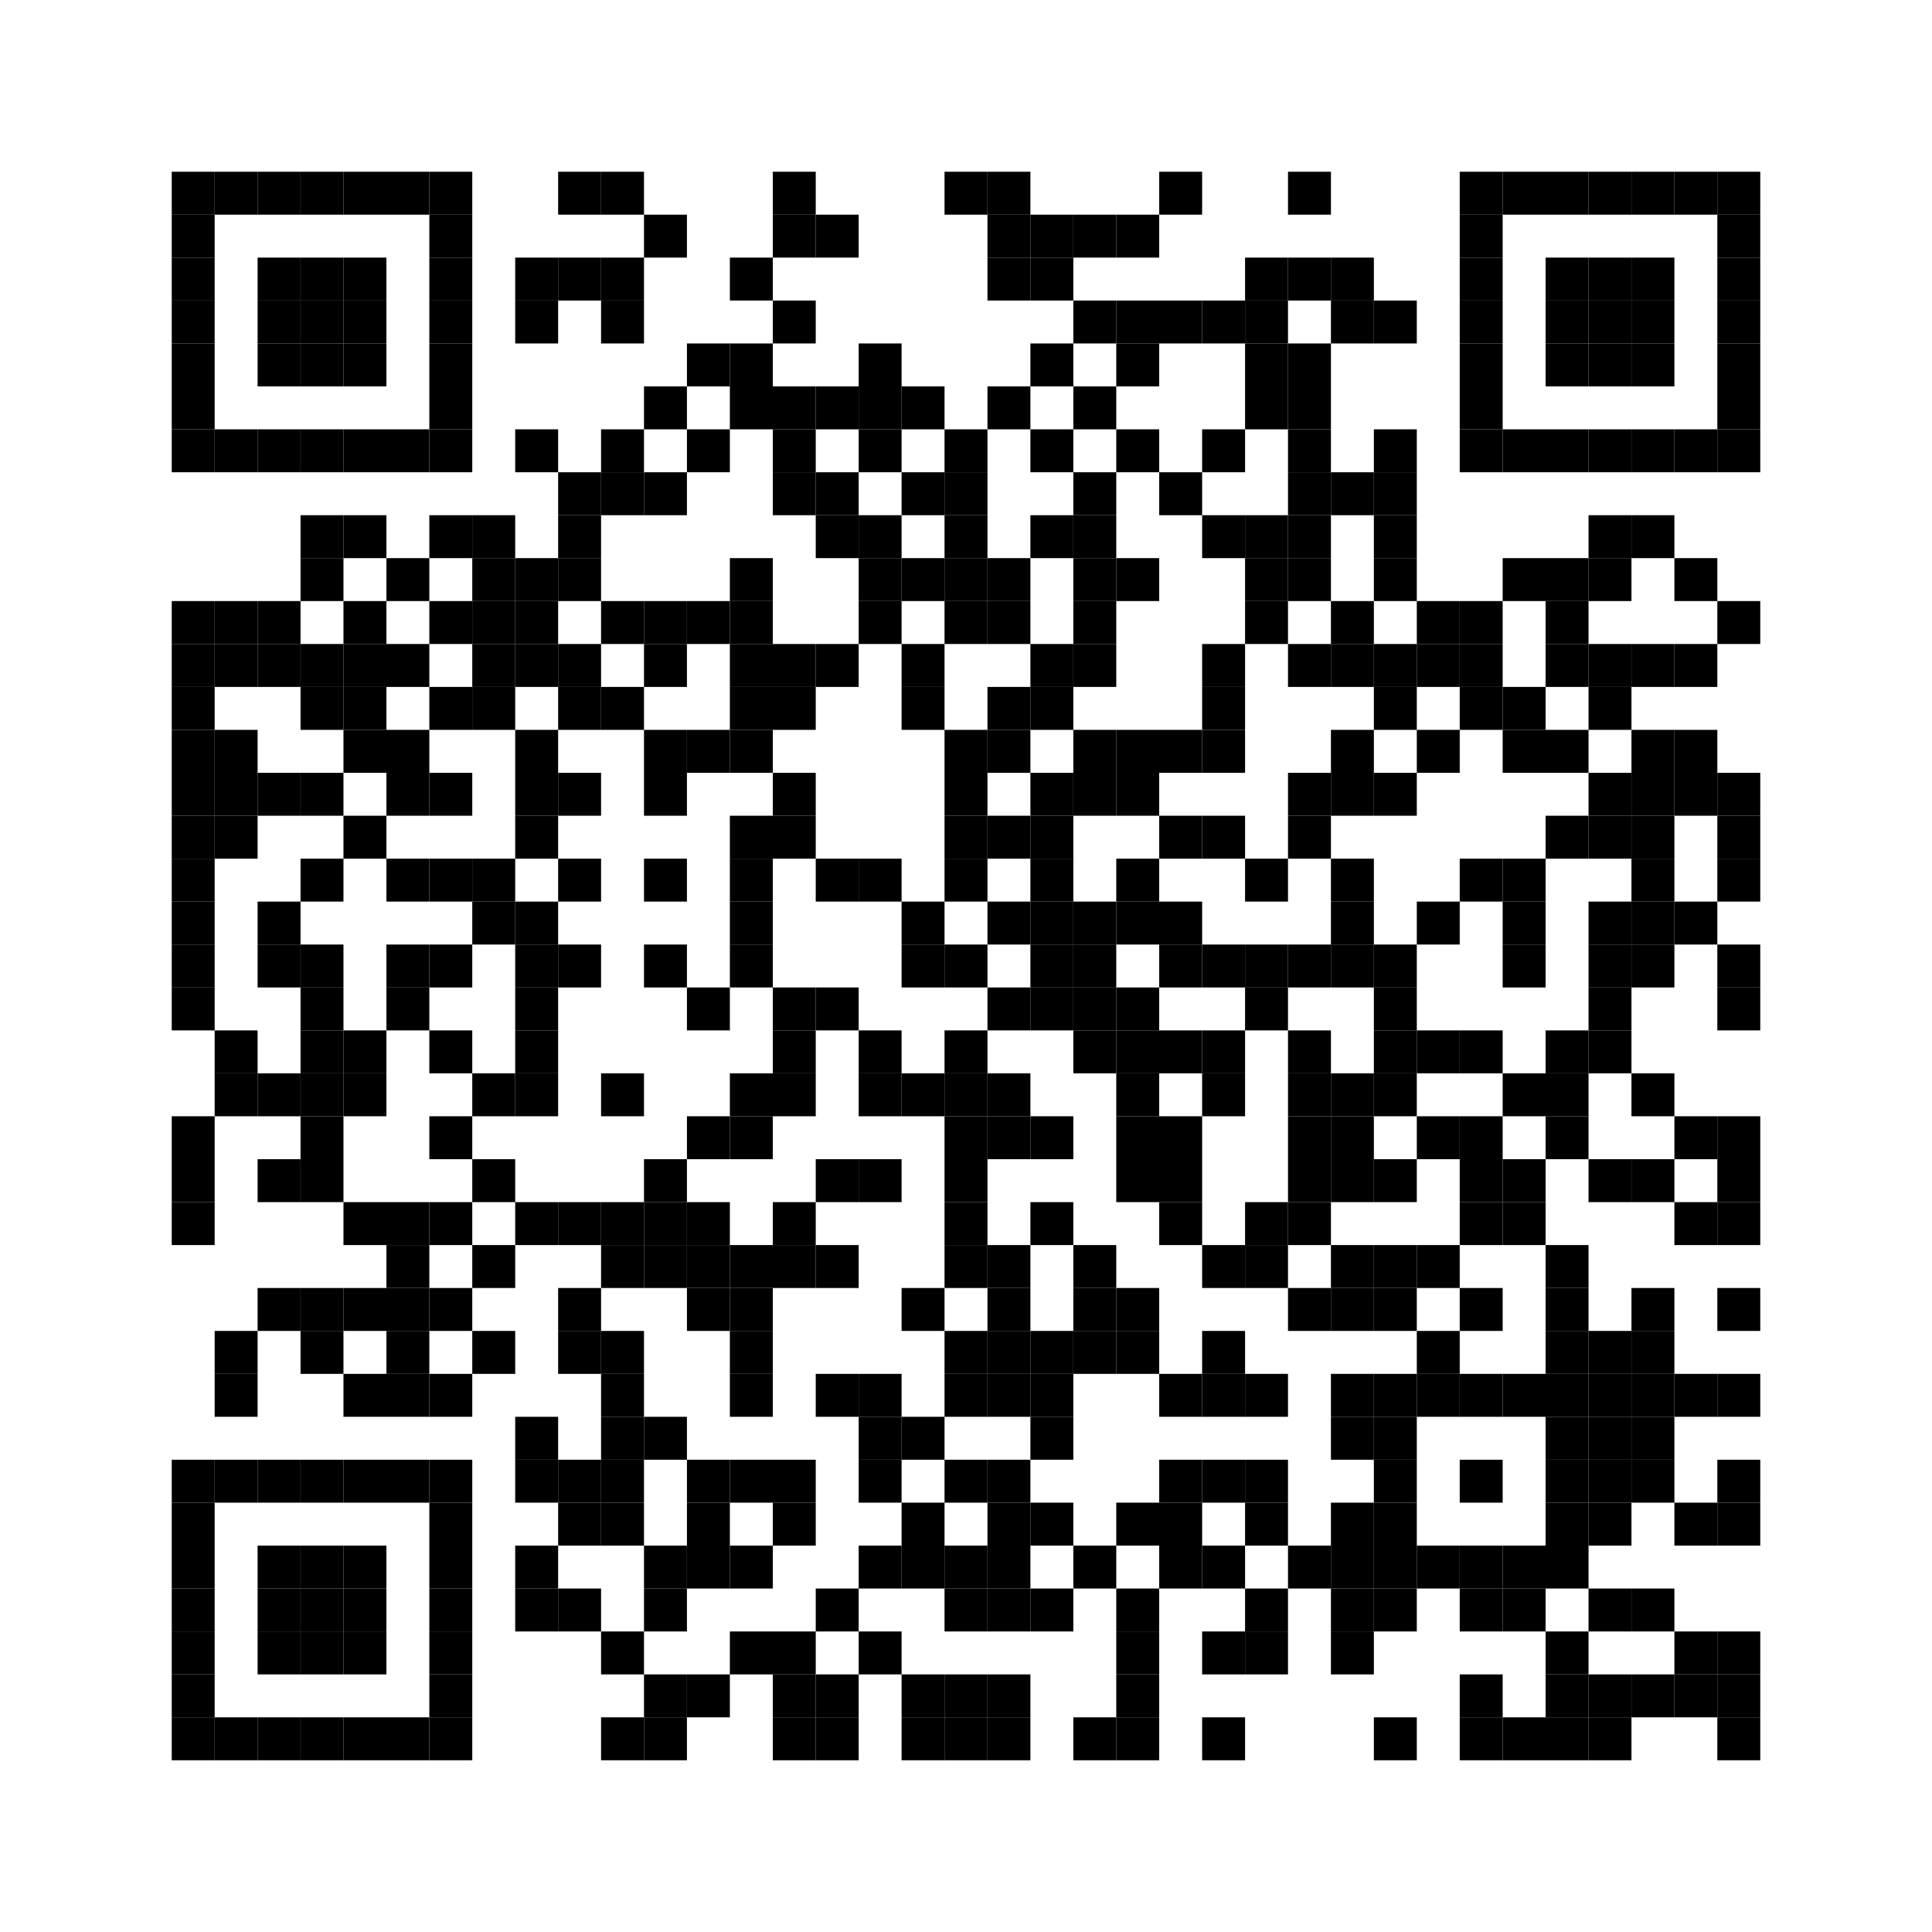 <?xml version="1.0" encoding="utf-8"?>
<svg width="135" height="135" viewBox="0 0 135 135"
		 xmlns="http://www.w3.org/2000/svg" xmlns:xlink="http://www.w3.org/1999/xlink" xmlns:ev="http://www.w3.org/2001/xml-events">
<rect x="0" y="0" width="135" height="135" fill="#ffffff"/>
<defs>
<rect id="p" width="3" height="3"/>
</defs>
<g fill="#000000">
<use xlink:href="#p" x="12" y="12"/>
<use xlink:href="#p" x="12" y="15"/>
<use xlink:href="#p" x="12" y="18"/>
<use xlink:href="#p" x="12" y="21"/>
<use xlink:href="#p" x="12" y="24"/>
<use xlink:href="#p" x="12" y="27"/>
<use xlink:href="#p" x="12" y="30"/>
<use xlink:href="#p" x="12" y="42"/>
<use xlink:href="#p" x="12" y="45"/>
<use xlink:href="#p" x="12" y="48"/>
<use xlink:href="#p" x="12" y="51"/>
<use xlink:href="#p" x="12" y="54"/>
<use xlink:href="#p" x="12" y="57"/>
<use xlink:href="#p" x="12" y="60"/>
<use xlink:href="#p" x="12" y="63"/>
<use xlink:href="#p" x="12" y="66"/>
<use xlink:href="#p" x="12" y="69"/>
<use xlink:href="#p" x="12" y="78"/>
<use xlink:href="#p" x="12" y="81"/>
<use xlink:href="#p" x="12" y="84"/>
<use xlink:href="#p" x="12" y="102"/>
<use xlink:href="#p" x="12" y="105"/>
<use xlink:href="#p" x="12" y="108"/>
<use xlink:href="#p" x="12" y="111"/>
<use xlink:href="#p" x="12" y="114"/>
<use xlink:href="#p" x="12" y="117"/>
<use xlink:href="#p" x="12" y="120"/>
<use xlink:href="#p" x="15" y="12"/>
<use xlink:href="#p" x="15" y="30"/>
<use xlink:href="#p" x="15" y="42"/>
<use xlink:href="#p" x="15" y="45"/>
<use xlink:href="#p" x="15" y="51"/>
<use xlink:href="#p" x="15" y="54"/>
<use xlink:href="#p" x="15" y="57"/>
<use xlink:href="#p" x="15" y="72"/>
<use xlink:href="#p" x="15" y="75"/>
<use xlink:href="#p" x="15" y="93"/>
<use xlink:href="#p" x="15" y="96"/>
<use xlink:href="#p" x="15" y="102"/>
<use xlink:href="#p" x="15" y="120"/>
<use xlink:href="#p" x="18" y="12"/>
<use xlink:href="#p" x="18" y="18"/>
<use xlink:href="#p" x="18" y="21"/>
<use xlink:href="#p" x="18" y="24"/>
<use xlink:href="#p" x="18" y="30"/>
<use xlink:href="#p" x="18" y="42"/>
<use xlink:href="#p" x="18" y="45"/>
<use xlink:href="#p" x="18" y="54"/>
<use xlink:href="#p" x="18" y="63"/>
<use xlink:href="#p" x="18" y="66"/>
<use xlink:href="#p" x="18" y="75"/>
<use xlink:href="#p" x="18" y="81"/>
<use xlink:href="#p" x="18" y="90"/>
<use xlink:href="#p" x="18" y="102"/>
<use xlink:href="#p" x="18" y="108"/>
<use xlink:href="#p" x="18" y="111"/>
<use xlink:href="#p" x="18" y="114"/>
<use xlink:href="#p" x="18" y="120"/>
<use xlink:href="#p" x="21" y="12"/>
<use xlink:href="#p" x="21" y="18"/>
<use xlink:href="#p" x="21" y="21"/>
<use xlink:href="#p" x="21" y="24"/>
<use xlink:href="#p" x="21" y="30"/>
<use xlink:href="#p" x="21" y="36"/>
<use xlink:href="#p" x="21" y="39"/>
<use xlink:href="#p" x="21" y="45"/>
<use xlink:href="#p" x="21" y="48"/>
<use xlink:href="#p" x="21" y="54"/>
<use xlink:href="#p" x="21" y="60"/>
<use xlink:href="#p" x="21" y="66"/>
<use xlink:href="#p" x="21" y="69"/>
<use xlink:href="#p" x="21" y="72"/>
<use xlink:href="#p" x="21" y="75"/>
<use xlink:href="#p" x="21" y="78"/>
<use xlink:href="#p" x="21" y="81"/>
<use xlink:href="#p" x="21" y="90"/>
<use xlink:href="#p" x="21" y="93"/>
<use xlink:href="#p" x="21" y="102"/>
<use xlink:href="#p" x="21" y="108"/>
<use xlink:href="#p" x="21" y="111"/>
<use xlink:href="#p" x="21" y="114"/>
<use xlink:href="#p" x="21" y="120"/>
<use xlink:href="#p" x="24" y="12"/>
<use xlink:href="#p" x="24" y="18"/>
<use xlink:href="#p" x="24" y="21"/>
<use xlink:href="#p" x="24" y="24"/>
<use xlink:href="#p" x="24" y="30"/>
<use xlink:href="#p" x="24" y="36"/>
<use xlink:href="#p" x="24" y="42"/>
<use xlink:href="#p" x="24" y="45"/>
<use xlink:href="#p" x="24" y="48"/>
<use xlink:href="#p" x="24" y="51"/>
<use xlink:href="#p" x="24" y="57"/>
<use xlink:href="#p" x="24" y="72"/>
<use xlink:href="#p" x="24" y="75"/>
<use xlink:href="#p" x="24" y="84"/>
<use xlink:href="#p" x="24" y="90"/>
<use xlink:href="#p" x="24" y="96"/>
<use xlink:href="#p" x="24" y="102"/>
<use xlink:href="#p" x="24" y="108"/>
<use xlink:href="#p" x="24" y="111"/>
<use xlink:href="#p" x="24" y="114"/>
<use xlink:href="#p" x="24" y="120"/>
<use xlink:href="#p" x="27" y="12"/>
<use xlink:href="#p" x="27" y="30"/>
<use xlink:href="#p" x="27" y="39"/>
<use xlink:href="#p" x="27" y="45"/>
<use xlink:href="#p" x="27" y="51"/>
<use xlink:href="#p" x="27" y="54"/>
<use xlink:href="#p" x="27" y="60"/>
<use xlink:href="#p" x="27" y="66"/>
<use xlink:href="#p" x="27" y="69"/>
<use xlink:href="#p" x="27" y="84"/>
<use xlink:href="#p" x="27" y="87"/>
<use xlink:href="#p" x="27" y="90"/>
<use xlink:href="#p" x="27" y="93"/>
<use xlink:href="#p" x="27" y="96"/>
<use xlink:href="#p" x="27" y="102"/>
<use xlink:href="#p" x="27" y="120"/>
<use xlink:href="#p" x="30" y="12"/>
<use xlink:href="#p" x="30" y="15"/>
<use xlink:href="#p" x="30" y="18"/>
<use xlink:href="#p" x="30" y="21"/>
<use xlink:href="#p" x="30" y="24"/>
<use xlink:href="#p" x="30" y="27"/>
<use xlink:href="#p" x="30" y="30"/>
<use xlink:href="#p" x="30" y="36"/>
<use xlink:href="#p" x="30" y="42"/>
<use xlink:href="#p" x="30" y="48"/>
<use xlink:href="#p" x="30" y="54"/>
<use xlink:href="#p" x="30" y="60"/>
<use xlink:href="#p" x="30" y="66"/>
<use xlink:href="#p" x="30" y="72"/>
<use xlink:href="#p" x="30" y="78"/>
<use xlink:href="#p" x="30" y="84"/>
<use xlink:href="#p" x="30" y="90"/>
<use xlink:href="#p" x="30" y="96"/>
<use xlink:href="#p" x="30" y="102"/>
<use xlink:href="#p" x="30" y="105"/>
<use xlink:href="#p" x="30" y="108"/>
<use xlink:href="#p" x="30" y="111"/>
<use xlink:href="#p" x="30" y="114"/>
<use xlink:href="#p" x="30" y="117"/>
<use xlink:href="#p" x="30" y="120"/>
<use xlink:href="#p" x="33" y="36"/>
<use xlink:href="#p" x="33" y="39"/>
<use xlink:href="#p" x="33" y="42"/>
<use xlink:href="#p" x="33" y="45"/>
<use xlink:href="#p" x="33" y="48"/>
<use xlink:href="#p" x="33" y="60"/>
<use xlink:href="#p" x="33" y="63"/>
<use xlink:href="#p" x="33" y="75"/>
<use xlink:href="#p" x="33" y="81"/>
<use xlink:href="#p" x="33" y="87"/>
<use xlink:href="#p" x="33" y="93"/>
<use xlink:href="#p" x="36" y="18"/>
<use xlink:href="#p" x="36" y="21"/>
<use xlink:href="#p" x="36" y="30"/>
<use xlink:href="#p" x="36" y="39"/>
<use xlink:href="#p" x="36" y="42"/>
<use xlink:href="#p" x="36" y="45"/>
<use xlink:href="#p" x="36" y="51"/>
<use xlink:href="#p" x="36" y="54"/>
<use xlink:href="#p" x="36" y="57"/>
<use xlink:href="#p" x="36" y="63"/>
<use xlink:href="#p" x="36" y="66"/>
<use xlink:href="#p" x="36" y="69"/>
<use xlink:href="#p" x="36" y="72"/>
<use xlink:href="#p" x="36" y="75"/>
<use xlink:href="#p" x="36" y="84"/>
<use xlink:href="#p" x="36" y="99"/>
<use xlink:href="#p" x="36" y="102"/>
<use xlink:href="#p" x="36" y="108"/>
<use xlink:href="#p" x="36" y="111"/>
<use xlink:href="#p" x="39" y="12"/>
<use xlink:href="#p" x="39" y="18"/>
<use xlink:href="#p" x="39" y="33"/>
<use xlink:href="#p" x="39" y="36"/>
<use xlink:href="#p" x="39" y="39"/>
<use xlink:href="#p" x="39" y="45"/>
<use xlink:href="#p" x="39" y="48"/>
<use xlink:href="#p" x="39" y="54"/>
<use xlink:href="#p" x="39" y="60"/>
<use xlink:href="#p" x="39" y="66"/>
<use xlink:href="#p" x="39" y="84"/>
<use xlink:href="#p" x="39" y="90"/>
<use xlink:href="#p" x="39" y="93"/>
<use xlink:href="#p" x="39" y="102"/>
<use xlink:href="#p" x="39" y="105"/>
<use xlink:href="#p" x="39" y="111"/>
<use xlink:href="#p" x="42" y="12"/>
<use xlink:href="#p" x="42" y="18"/>
<use xlink:href="#p" x="42" y="21"/>
<use xlink:href="#p" x="42" y="30"/>
<use xlink:href="#p" x="42" y="33"/>
<use xlink:href="#p" x="42" y="42"/>
<use xlink:href="#p" x="42" y="48"/>
<use xlink:href="#p" x="42" y="75"/>
<use xlink:href="#p" x="42" y="84"/>
<use xlink:href="#p" x="42" y="87"/>
<use xlink:href="#p" x="42" y="93"/>
<use xlink:href="#p" x="42" y="96"/>
<use xlink:href="#p" x="42" y="99"/>
<use xlink:href="#p" x="42" y="102"/>
<use xlink:href="#p" x="42" y="105"/>
<use xlink:href="#p" x="42" y="114"/>
<use xlink:href="#p" x="42" y="120"/>
<use xlink:href="#p" x="45" y="15"/>
<use xlink:href="#p" x="45" y="27"/>
<use xlink:href="#p" x="45" y="33"/>
<use xlink:href="#p" x="45" y="42"/>
<use xlink:href="#p" x="45" y="45"/>
<use xlink:href="#p" x="45" y="51"/>
<use xlink:href="#p" x="45" y="54"/>
<use xlink:href="#p" x="45" y="60"/>
<use xlink:href="#p" x="45" y="66"/>
<use xlink:href="#p" x="45" y="81"/>
<use xlink:href="#p" x="45" y="84"/>
<use xlink:href="#p" x="45" y="87"/>
<use xlink:href="#p" x="45" y="99"/>
<use xlink:href="#p" x="45" y="108"/>
<use xlink:href="#p" x="45" y="111"/>
<use xlink:href="#p" x="45" y="117"/>
<use xlink:href="#p" x="45" y="120"/>
<use xlink:href="#p" x="48" y="24"/>
<use xlink:href="#p" x="48" y="30"/>
<use xlink:href="#p" x="48" y="42"/>
<use xlink:href="#p" x="48" y="51"/>
<use xlink:href="#p" x="48" y="69"/>
<use xlink:href="#p" x="48" y="78"/>
<use xlink:href="#p" x="48" y="84"/>
<use xlink:href="#p" x="48" y="87"/>
<use xlink:href="#p" x="48" y="90"/>
<use xlink:href="#p" x="48" y="102"/>
<use xlink:href="#p" x="48" y="105"/>
<use xlink:href="#p" x="48" y="108"/>
<use xlink:href="#p" x="48" y="117"/>
<use xlink:href="#p" x="51" y="18"/>
<use xlink:href="#p" x="51" y="24"/>
<use xlink:href="#p" x="51" y="27"/>
<use xlink:href="#p" x="51" y="39"/>
<use xlink:href="#p" x="51" y="42"/>
<use xlink:href="#p" x="51" y="45"/>
<use xlink:href="#p" x="51" y="48"/>
<use xlink:href="#p" x="51" y="51"/>
<use xlink:href="#p" x="51" y="57"/>
<use xlink:href="#p" x="51" y="60"/>
<use xlink:href="#p" x="51" y="63"/>
<use xlink:href="#p" x="51" y="66"/>
<use xlink:href="#p" x="51" y="75"/>
<use xlink:href="#p" x="51" y="78"/>
<use xlink:href="#p" x="51" y="87"/>
<use xlink:href="#p" x="51" y="90"/>
<use xlink:href="#p" x="51" y="93"/>
<use xlink:href="#p" x="51" y="96"/>
<use xlink:href="#p" x="51" y="102"/>
<use xlink:href="#p" x="51" y="108"/>
<use xlink:href="#p" x="51" y="114"/>
<use xlink:href="#p" x="54" y="12"/>
<use xlink:href="#p" x="54" y="15"/>
<use xlink:href="#p" x="54" y="21"/>
<use xlink:href="#p" x="54" y="27"/>
<use xlink:href="#p" x="54" y="30"/>
<use xlink:href="#p" x="54" y="33"/>
<use xlink:href="#p" x="54" y="45"/>
<use xlink:href="#p" x="54" y="48"/>
<use xlink:href="#p" x="54" y="54"/>
<use xlink:href="#p" x="54" y="57"/>
<use xlink:href="#p" x="54" y="69"/>
<use xlink:href="#p" x="54" y="72"/>
<use xlink:href="#p" x="54" y="75"/>
<use xlink:href="#p" x="54" y="84"/>
<use xlink:href="#p" x="54" y="87"/>
<use xlink:href="#p" x="54" y="102"/>
<use xlink:href="#p" x="54" y="105"/>
<use xlink:href="#p" x="54" y="114"/>
<use xlink:href="#p" x="54" y="117"/>
<use xlink:href="#p" x="54" y="120"/>
<use xlink:href="#p" x="57" y="15"/>
<use xlink:href="#p" x="57" y="27"/>
<use xlink:href="#p" x="57" y="33"/>
<use xlink:href="#p" x="57" y="36"/>
<use xlink:href="#p" x="57" y="45"/>
<use xlink:href="#p" x="57" y="60"/>
<use xlink:href="#p" x="57" y="69"/>
<use xlink:href="#p" x="57" y="81"/>
<use xlink:href="#p" x="57" y="87"/>
<use xlink:href="#p" x="57" y="96"/>
<use xlink:href="#p" x="57" y="111"/>
<use xlink:href="#p" x="57" y="117"/>
<use xlink:href="#p" x="57" y="120"/>
<use xlink:href="#p" x="60" y="24"/>
<use xlink:href="#p" x="60" y="27"/>
<use xlink:href="#p" x="60" y="30"/>
<use xlink:href="#p" x="60" y="36"/>
<use xlink:href="#p" x="60" y="39"/>
<use xlink:href="#p" x="60" y="42"/>
<use xlink:href="#p" x="60" y="60"/>
<use xlink:href="#p" x="60" y="72"/>
<use xlink:href="#p" x="60" y="75"/>
<use xlink:href="#p" x="60" y="81"/>
<use xlink:href="#p" x="60" y="96"/>
<use xlink:href="#p" x="60" y="99"/>
<use xlink:href="#p" x="60" y="102"/>
<use xlink:href="#p" x="60" y="108"/>
<use xlink:href="#p" x="60" y="114"/>
<use xlink:href="#p" x="63" y="27"/>
<use xlink:href="#p" x="63" y="33"/>
<use xlink:href="#p" x="63" y="39"/>
<use xlink:href="#p" x="63" y="45"/>
<use xlink:href="#p" x="63" y="48"/>
<use xlink:href="#p" x="63" y="63"/>
<use xlink:href="#p" x="63" y="66"/>
<use xlink:href="#p" x="63" y="75"/>
<use xlink:href="#p" x="63" y="90"/>
<use xlink:href="#p" x="63" y="99"/>
<use xlink:href="#p" x="63" y="105"/>
<use xlink:href="#p" x="63" y="108"/>
<use xlink:href="#p" x="63" y="117"/>
<use xlink:href="#p" x="63" y="120"/>
<use xlink:href="#p" x="66" y="12"/>
<use xlink:href="#p" x="66" y="30"/>
<use xlink:href="#p" x="66" y="33"/>
<use xlink:href="#p" x="66" y="36"/>
<use xlink:href="#p" x="66" y="39"/>
<use xlink:href="#p" x="66" y="42"/>
<use xlink:href="#p" x="66" y="51"/>
<use xlink:href="#p" x="66" y="54"/>
<use xlink:href="#p" x="66" y="57"/>
<use xlink:href="#p" x="66" y="60"/>
<use xlink:href="#p" x="66" y="66"/>
<use xlink:href="#p" x="66" y="72"/>
<use xlink:href="#p" x="66" y="75"/>
<use xlink:href="#p" x="66" y="78"/>
<use xlink:href="#p" x="66" y="81"/>
<use xlink:href="#p" x="66" y="84"/>
<use xlink:href="#p" x="66" y="87"/>
<use xlink:href="#p" x="66" y="93"/>
<use xlink:href="#p" x="66" y="96"/>
<use xlink:href="#p" x="66" y="102"/>
<use xlink:href="#p" x="66" y="108"/>
<use xlink:href="#p" x="66" y="111"/>
<use xlink:href="#p" x="66" y="117"/>
<use xlink:href="#p" x="66" y="120"/>
<use xlink:href="#p" x="69" y="12"/>
<use xlink:href="#p" x="69" y="15"/>
<use xlink:href="#p" x="69" y="18"/>
<use xlink:href="#p" x="69" y="27"/>
<use xlink:href="#p" x="69" y="39"/>
<use xlink:href="#p" x="69" y="42"/>
<use xlink:href="#p" x="69" y="48"/>
<use xlink:href="#p" x="69" y="51"/>
<use xlink:href="#p" x="69" y="57"/>
<use xlink:href="#p" x="69" y="63"/>
<use xlink:href="#p" x="69" y="69"/>
<use xlink:href="#p" x="69" y="75"/>
<use xlink:href="#p" x="69" y="78"/>
<use xlink:href="#p" x="69" y="87"/>
<use xlink:href="#p" x="69" y="90"/>
<use xlink:href="#p" x="69" y="93"/>
<use xlink:href="#p" x="69" y="96"/>
<use xlink:href="#p" x="69" y="102"/>
<use xlink:href="#p" x="69" y="105"/>
<use xlink:href="#p" x="69" y="108"/>
<use xlink:href="#p" x="69" y="111"/>
<use xlink:href="#p" x="69" y="117"/>
<use xlink:href="#p" x="69" y="120"/>
<use xlink:href="#p" x="72" y="15"/>
<use xlink:href="#p" x="72" y="18"/>
<use xlink:href="#p" x="72" y="24"/>
<use xlink:href="#p" x="72" y="30"/>
<use xlink:href="#p" x="72" y="36"/>
<use xlink:href="#p" x="72" y="45"/>
<use xlink:href="#p" x="72" y="48"/>
<use xlink:href="#p" x="72" y="54"/>
<use xlink:href="#p" x="72" y="57"/>
<use xlink:href="#p" x="72" y="60"/>
<use xlink:href="#p" x="72" y="63"/>
<use xlink:href="#p" x="72" y="66"/>
<use xlink:href="#p" x="72" y="69"/>
<use xlink:href="#p" x="72" y="78"/>
<use xlink:href="#p" x="72" y="84"/>
<use xlink:href="#p" x="72" y="93"/>
<use xlink:href="#p" x="72" y="96"/>
<use xlink:href="#p" x="72" y="99"/>
<use xlink:href="#p" x="72" y="105"/>
<use xlink:href="#p" x="72" y="111"/>
<use xlink:href="#p" x="75" y="15"/>
<use xlink:href="#p" x="75" y="21"/>
<use xlink:href="#p" x="75" y="27"/>
<use xlink:href="#p" x="75" y="33"/>
<use xlink:href="#p" x="75" y="36"/>
<use xlink:href="#p" x="75" y="39"/>
<use xlink:href="#p" x="75" y="42"/>
<use xlink:href="#p" x="75" y="45"/>
<use xlink:href="#p" x="75" y="51"/>
<use xlink:href="#p" x="75" y="54"/>
<use xlink:href="#p" x="75" y="63"/>
<use xlink:href="#p" x="75" y="66"/>
<use xlink:href="#p" x="75" y="69"/>
<use xlink:href="#p" x="75" y="72"/>
<use xlink:href="#p" x="75" y="87"/>
<use xlink:href="#p" x="75" y="90"/>
<use xlink:href="#p" x="75" y="93"/>
<use xlink:href="#p" x="75" y="108"/>
<use xlink:href="#p" x="75" y="120"/>
<use xlink:href="#p" x="78" y="15"/>
<use xlink:href="#p" x="78" y="21"/>
<use xlink:href="#p" x="78" y="24"/>
<use xlink:href="#p" x="78" y="30"/>
<use xlink:href="#p" x="78" y="39"/>
<use xlink:href="#p" x="78" y="51"/>
<use xlink:href="#p" x="78" y="54"/>
<use xlink:href="#p" x="78" y="60"/>
<use xlink:href="#p" x="78" y="63"/>
<use xlink:href="#p" x="78" y="69"/>
<use xlink:href="#p" x="78" y="72"/>
<use xlink:href="#p" x="78" y="75"/>
<use xlink:href="#p" x="78" y="78"/>
<use xlink:href="#p" x="78" y="81"/>
<use xlink:href="#p" x="78" y="90"/>
<use xlink:href="#p" x="78" y="93"/>
<use xlink:href="#p" x="78" y="105"/>
<use xlink:href="#p" x="78" y="111"/>
<use xlink:href="#p" x="78" y="114"/>
<use xlink:href="#p" x="78" y="117"/>
<use xlink:href="#p" x="78" y="120"/>
<use xlink:href="#p" x="81" y="12"/>
<use xlink:href="#p" x="81" y="21"/>
<use xlink:href="#p" x="81" y="33"/>
<use xlink:href="#p" x="81" y="51"/>
<use xlink:href="#p" x="81" y="57"/>
<use xlink:href="#p" x="81" y="63"/>
<use xlink:href="#p" x="81" y="66"/>
<use xlink:href="#p" x="81" y="72"/>
<use xlink:href="#p" x="81" y="78"/>
<use xlink:href="#p" x="81" y="81"/>
<use xlink:href="#p" x="81" y="84"/>
<use xlink:href="#p" x="81" y="96"/>
<use xlink:href="#p" x="81" y="102"/>
<use xlink:href="#p" x="81" y="105"/>
<use xlink:href="#p" x="81" y="108"/>
<use xlink:href="#p" x="84" y="21"/>
<use xlink:href="#p" x="84" y="30"/>
<use xlink:href="#p" x="84" y="36"/>
<use xlink:href="#p" x="84" y="45"/>
<use xlink:href="#p" x="84" y="48"/>
<use xlink:href="#p" x="84" y="51"/>
<use xlink:href="#p" x="84" y="57"/>
<use xlink:href="#p" x="84" y="66"/>
<use xlink:href="#p" x="84" y="72"/>
<use xlink:href="#p" x="84" y="75"/>
<use xlink:href="#p" x="84" y="87"/>
<use xlink:href="#p" x="84" y="93"/>
<use xlink:href="#p" x="84" y="96"/>
<use xlink:href="#p" x="84" y="102"/>
<use xlink:href="#p" x="84" y="108"/>
<use xlink:href="#p" x="84" y="114"/>
<use xlink:href="#p" x="84" y="120"/>
<use xlink:href="#p" x="87" y="18"/>
<use xlink:href="#p" x="87" y="21"/>
<use xlink:href="#p" x="87" y="24"/>
<use xlink:href="#p" x="87" y="27"/>
<use xlink:href="#p" x="87" y="36"/>
<use xlink:href="#p" x="87" y="39"/>
<use xlink:href="#p" x="87" y="42"/>
<use xlink:href="#p" x="87" y="60"/>
<use xlink:href="#p" x="87" y="66"/>
<use xlink:href="#p" x="87" y="69"/>
<use xlink:href="#p" x="87" y="84"/>
<use xlink:href="#p" x="87" y="87"/>
<use xlink:href="#p" x="87" y="96"/>
<use xlink:href="#p" x="87" y="102"/>
<use xlink:href="#p" x="87" y="105"/>
<use xlink:href="#p" x="87" y="111"/>
<use xlink:href="#p" x="87" y="114"/>
<use xlink:href="#p" x="90" y="12"/>
<use xlink:href="#p" x="90" y="18"/>
<use xlink:href="#p" x="90" y="24"/>
<use xlink:href="#p" x="90" y="27"/>
<use xlink:href="#p" x="90" y="30"/>
<use xlink:href="#p" x="90" y="33"/>
<use xlink:href="#p" x="90" y="36"/>
<use xlink:href="#p" x="90" y="39"/>
<use xlink:href="#p" x="90" y="45"/>
<use xlink:href="#p" x="90" y="54"/>
<use xlink:href="#p" x="90" y="57"/>
<use xlink:href="#p" x="90" y="66"/>
<use xlink:href="#p" x="90" y="72"/>
<use xlink:href="#p" x="90" y="75"/>
<use xlink:href="#p" x="90" y="78"/>
<use xlink:href="#p" x="90" y="81"/>
<use xlink:href="#p" x="90" y="84"/>
<use xlink:href="#p" x="90" y="90"/>
<use xlink:href="#p" x="90" y="108"/>
<use xlink:href="#p" x="93" y="18"/>
<use xlink:href="#p" x="93" y="21"/>
<use xlink:href="#p" x="93" y="33"/>
<use xlink:href="#p" x="93" y="42"/>
<use xlink:href="#p" x="93" y="45"/>
<use xlink:href="#p" x="93" y="51"/>
<use xlink:href="#p" x="93" y="54"/>
<use xlink:href="#p" x="93" y="60"/>
<use xlink:href="#p" x="93" y="63"/>
<use xlink:href="#p" x="93" y="66"/>
<use xlink:href="#p" x="93" y="75"/>
<use xlink:href="#p" x="93" y="78"/>
<use xlink:href="#p" x="93" y="81"/>
<use xlink:href="#p" x="93" y="87"/>
<use xlink:href="#p" x="93" y="90"/>
<use xlink:href="#p" x="93" y="96"/>
<use xlink:href="#p" x="93" y="99"/>
<use xlink:href="#p" x="93" y="105"/>
<use xlink:href="#p" x="93" y="108"/>
<use xlink:href="#p" x="93" y="111"/>
<use xlink:href="#p" x="93" y="114"/>
<use xlink:href="#p" x="96" y="21"/>
<use xlink:href="#p" x="96" y="30"/>
<use xlink:href="#p" x="96" y="33"/>
<use xlink:href="#p" x="96" y="36"/>
<use xlink:href="#p" x="96" y="39"/>
<use xlink:href="#p" x="96" y="45"/>
<use xlink:href="#p" x="96" y="48"/>
<use xlink:href="#p" x="96" y="54"/>
<use xlink:href="#p" x="96" y="66"/>
<use xlink:href="#p" x="96" y="69"/>
<use xlink:href="#p" x="96" y="72"/>
<use xlink:href="#p" x="96" y="75"/>
<use xlink:href="#p" x="96" y="81"/>
<use xlink:href="#p" x="96" y="87"/>
<use xlink:href="#p" x="96" y="90"/>
<use xlink:href="#p" x="96" y="96"/>
<use xlink:href="#p" x="96" y="99"/>
<use xlink:href="#p" x="96" y="102"/>
<use xlink:href="#p" x="96" y="105"/>
<use xlink:href="#p" x="96" y="108"/>
<use xlink:href="#p" x="96" y="111"/>
<use xlink:href="#p" x="96" y="120"/>
<use xlink:href="#p" x="99" y="42"/>
<use xlink:href="#p" x="99" y="45"/>
<use xlink:href="#p" x="99" y="51"/>
<use xlink:href="#p" x="99" y="63"/>
<use xlink:href="#p" x="99" y="72"/>
<use xlink:href="#p" x="99" y="78"/>
<use xlink:href="#p" x="99" y="87"/>
<use xlink:href="#p" x="99" y="93"/>
<use xlink:href="#p" x="99" y="96"/>
<use xlink:href="#p" x="99" y="108"/>
<use xlink:href="#p" x="102" y="12"/>
<use xlink:href="#p" x="102" y="15"/>
<use xlink:href="#p" x="102" y="18"/>
<use xlink:href="#p" x="102" y="21"/>
<use xlink:href="#p" x="102" y="24"/>
<use xlink:href="#p" x="102" y="27"/>
<use xlink:href="#p" x="102" y="30"/>
<use xlink:href="#p" x="102" y="42"/>
<use xlink:href="#p" x="102" y="45"/>
<use xlink:href="#p" x="102" y="48"/>
<use xlink:href="#p" x="102" y="60"/>
<use xlink:href="#p" x="102" y="72"/>
<use xlink:href="#p" x="102" y="78"/>
<use xlink:href="#p" x="102" y="81"/>
<use xlink:href="#p" x="102" y="84"/>
<use xlink:href="#p" x="102" y="90"/>
<use xlink:href="#p" x="102" y="96"/>
<use xlink:href="#p" x="102" y="102"/>
<use xlink:href="#p" x="102" y="108"/>
<use xlink:href="#p" x="102" y="111"/>
<use xlink:href="#p" x="102" y="117"/>
<use xlink:href="#p" x="102" y="120"/>
<use xlink:href="#p" x="105" y="12"/>
<use xlink:href="#p" x="105" y="30"/>
<use xlink:href="#p" x="105" y="39"/>
<use xlink:href="#p" x="105" y="48"/>
<use xlink:href="#p" x="105" y="51"/>
<use xlink:href="#p" x="105" y="60"/>
<use xlink:href="#p" x="105" y="63"/>
<use xlink:href="#p" x="105" y="66"/>
<use xlink:href="#p" x="105" y="75"/>
<use xlink:href="#p" x="105" y="81"/>
<use xlink:href="#p" x="105" y="84"/>
<use xlink:href="#p" x="105" y="96"/>
<use xlink:href="#p" x="105" y="108"/>
<use xlink:href="#p" x="105" y="111"/>
<use xlink:href="#p" x="105" y="120"/>
<use xlink:href="#p" x="108" y="12"/>
<use xlink:href="#p" x="108" y="18"/>
<use xlink:href="#p" x="108" y="21"/>
<use xlink:href="#p" x="108" y="24"/>
<use xlink:href="#p" x="108" y="30"/>
<use xlink:href="#p" x="108" y="39"/>
<use xlink:href="#p" x="108" y="42"/>
<use xlink:href="#p" x="108" y="45"/>
<use xlink:href="#p" x="108" y="51"/>
<use xlink:href="#p" x="108" y="57"/>
<use xlink:href="#p" x="108" y="72"/>
<use xlink:href="#p" x="108" y="75"/>
<use xlink:href="#p" x="108" y="78"/>
<use xlink:href="#p" x="108" y="87"/>
<use xlink:href="#p" x="108" y="90"/>
<use xlink:href="#p" x="108" y="93"/>
<use xlink:href="#p" x="108" y="96"/>
<use xlink:href="#p" x="108" y="99"/>
<use xlink:href="#p" x="108" y="102"/>
<use xlink:href="#p" x="108" y="105"/>
<use xlink:href="#p" x="108" y="108"/>
<use xlink:href="#p" x="108" y="114"/>
<use xlink:href="#p" x="108" y="117"/>
<use xlink:href="#p" x="108" y="120"/>
<use xlink:href="#p" x="111" y="12"/>
<use xlink:href="#p" x="111" y="18"/>
<use xlink:href="#p" x="111" y="21"/>
<use xlink:href="#p" x="111" y="24"/>
<use xlink:href="#p" x="111" y="30"/>
<use xlink:href="#p" x="111" y="36"/>
<use xlink:href="#p" x="111" y="39"/>
<use xlink:href="#p" x="111" y="45"/>
<use xlink:href="#p" x="111" y="48"/>
<use xlink:href="#p" x="111" y="54"/>
<use xlink:href="#p" x="111" y="57"/>
<use xlink:href="#p" x="111" y="63"/>
<use xlink:href="#p" x="111" y="66"/>
<use xlink:href="#p" x="111" y="69"/>
<use xlink:href="#p" x="111" y="72"/>
<use xlink:href="#p" x="111" y="81"/>
<use xlink:href="#p" x="111" y="93"/>
<use xlink:href="#p" x="111" y="96"/>
<use xlink:href="#p" x="111" y="99"/>
<use xlink:href="#p" x="111" y="102"/>
<use xlink:href="#p" x="111" y="105"/>
<use xlink:href="#p" x="111" y="111"/>
<use xlink:href="#p" x="111" y="117"/>
<use xlink:href="#p" x="111" y="120"/>
<use xlink:href="#p" x="114" y="12"/>
<use xlink:href="#p" x="114" y="18"/>
<use xlink:href="#p" x="114" y="21"/>
<use xlink:href="#p" x="114" y="24"/>
<use xlink:href="#p" x="114" y="30"/>
<use xlink:href="#p" x="114" y="36"/>
<use xlink:href="#p" x="114" y="45"/>
<use xlink:href="#p" x="114" y="51"/>
<use xlink:href="#p" x="114" y="54"/>
<use xlink:href="#p" x="114" y="57"/>
<use xlink:href="#p" x="114" y="60"/>
<use xlink:href="#p" x="114" y="63"/>
<use xlink:href="#p" x="114" y="66"/>
<use xlink:href="#p" x="114" y="75"/>
<use xlink:href="#p" x="114" y="81"/>
<use xlink:href="#p" x="114" y="90"/>
<use xlink:href="#p" x="114" y="93"/>
<use xlink:href="#p" x="114" y="96"/>
<use xlink:href="#p" x="114" y="99"/>
<use xlink:href="#p" x="114" y="102"/>
<use xlink:href="#p" x="114" y="111"/>
<use xlink:href="#p" x="114" y="117"/>
<use xlink:href="#p" x="117" y="12"/>
<use xlink:href="#p" x="117" y="30"/>
<use xlink:href="#p" x="117" y="39"/>
<use xlink:href="#p" x="117" y="45"/>
<use xlink:href="#p" x="117" y="51"/>
<use xlink:href="#p" x="117" y="54"/>
<use xlink:href="#p" x="117" y="63"/>
<use xlink:href="#p" x="117" y="78"/>
<use xlink:href="#p" x="117" y="84"/>
<use xlink:href="#p" x="117" y="96"/>
<use xlink:href="#p" x="117" y="105"/>
<use xlink:href="#p" x="117" y="114"/>
<use xlink:href="#p" x="117" y="117"/>
<use xlink:href="#p" x="120" y="12"/>
<use xlink:href="#p" x="120" y="15"/>
<use xlink:href="#p" x="120" y="18"/>
<use xlink:href="#p" x="120" y="21"/>
<use xlink:href="#p" x="120" y="24"/>
<use xlink:href="#p" x="120" y="27"/>
<use xlink:href="#p" x="120" y="30"/>
<use xlink:href="#p" x="120" y="42"/>
<use xlink:href="#p" x="120" y="54"/>
<use xlink:href="#p" x="120" y="57"/>
<use xlink:href="#p" x="120" y="60"/>
<use xlink:href="#p" x="120" y="66"/>
<use xlink:href="#p" x="120" y="69"/>
<use xlink:href="#p" x="120" y="78"/>
<use xlink:href="#p" x="120" y="81"/>
<use xlink:href="#p" x="120" y="84"/>
<use xlink:href="#p" x="120" y="90"/>
<use xlink:href="#p" x="120" y="96"/>
<use xlink:href="#p" x="120" y="102"/>
<use xlink:href="#p" x="120" y="105"/>
<use xlink:href="#p" x="120" y="114"/>
<use xlink:href="#p" x="120" y="117"/>
<use xlink:href="#p" x="120" y="120"/>
</g>
<g></g></svg>